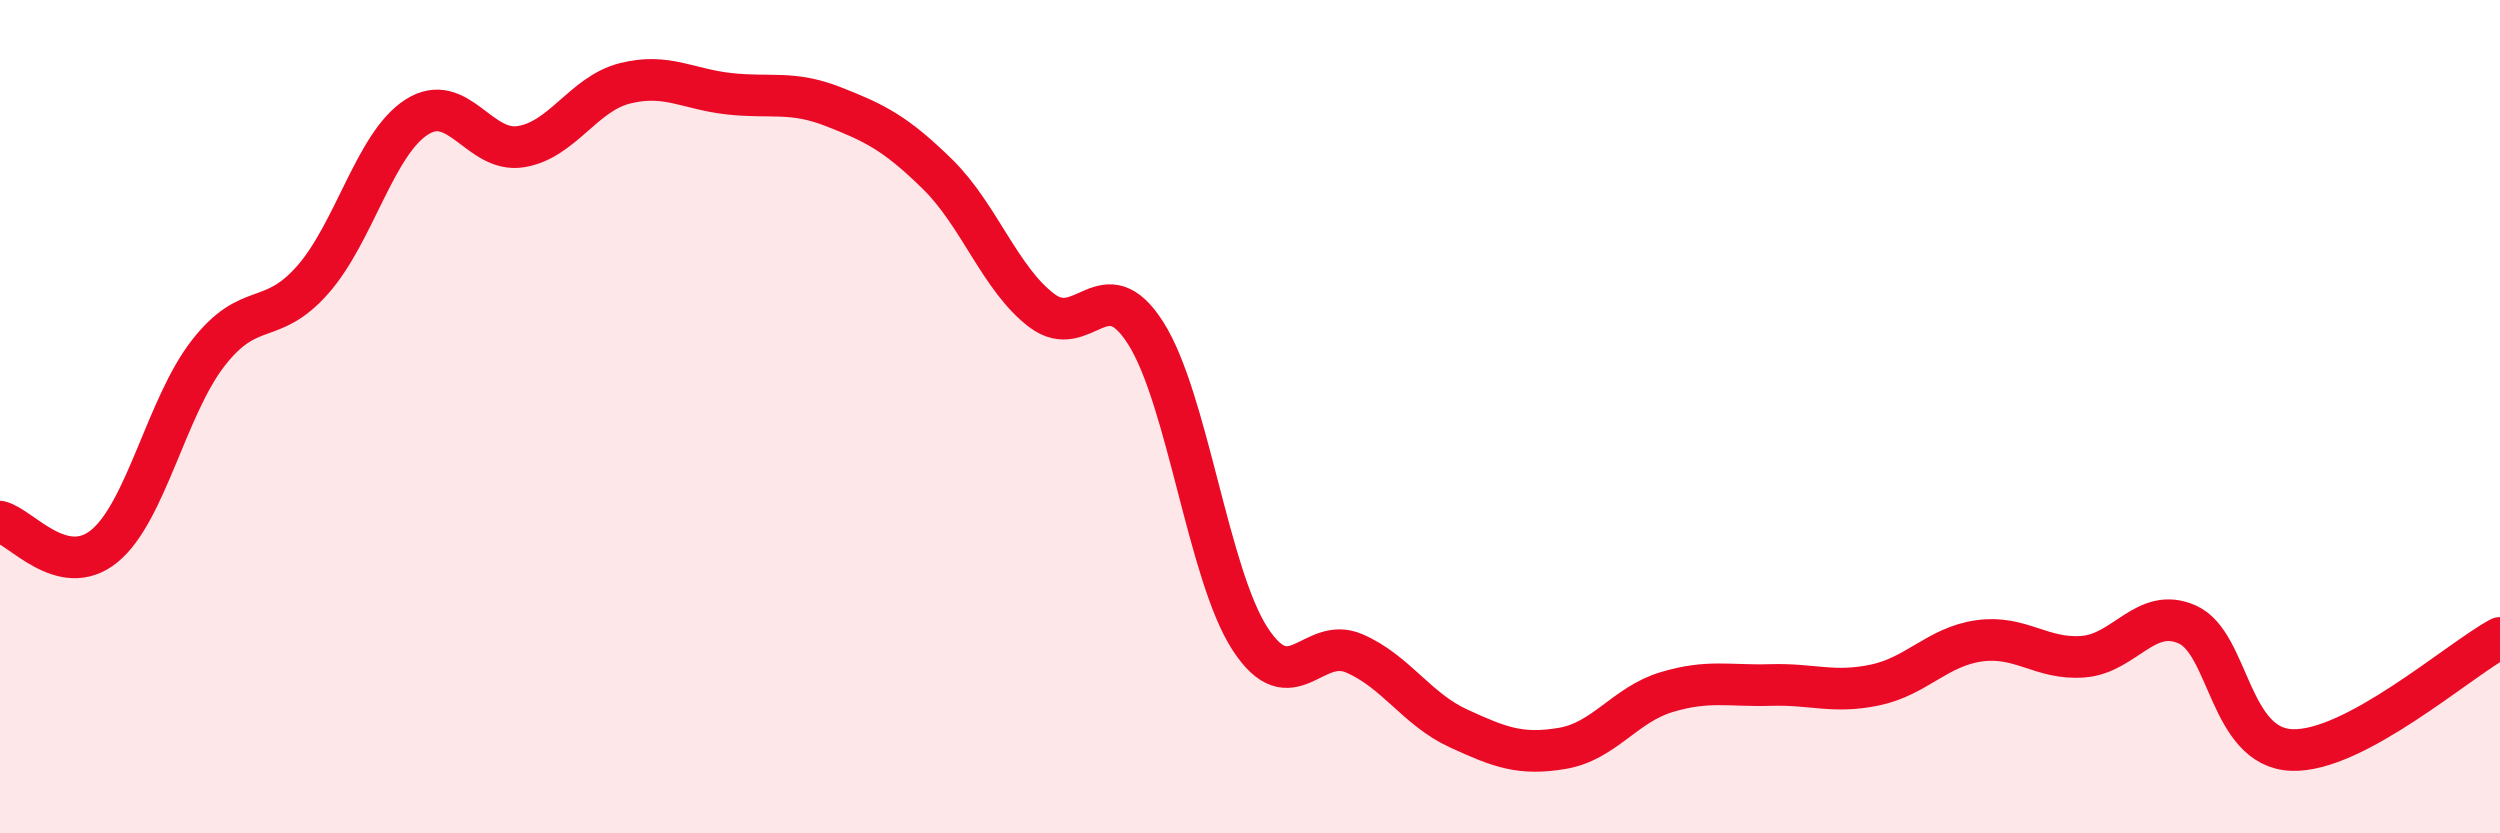 
    <svg width="60" height="20" viewBox="0 0 60 20" xmlns="http://www.w3.org/2000/svg">
      <path
        d="M 0,12.52 C 0.5,12.64 1.5,13.92 2.5,13.11 C 3.5,12.3 4,9.75 5,8.47 C 6,7.19 6.5,7.85 7.5,6.72 C 8.5,5.59 9,3.45 10,2.81 C 11,2.17 11.5,3.68 12.5,3.52 C 13.5,3.36 14,2.25 15,2 C 16,1.75 16.5,2.14 17.5,2.25 C 18.5,2.36 19,2.17 20,2.56 C 21,2.95 21.5,3.2 22.5,4.18 C 23.5,5.16 24,6.69 25,7.45 C 26,8.21 26.5,6.42 27.5,8 C 28.5,9.58 29,13.79 30,15.33 C 31,16.87 31.5,15.25 32.5,15.68 C 33.5,16.11 34,17.02 35,17.48 C 36,17.94 36.5,18.13 37.5,17.96 C 38.5,17.79 39,16.91 40,16.61 C 41,16.31 41.5,16.47 42.5,16.44 C 43.5,16.41 44,16.65 45,16.44 C 46,16.23 46.5,15.52 47.5,15.38 C 48.5,15.24 49,15.84 50,15.76 C 51,15.68 51.5,14.54 52.5,14.99 C 53.5,15.44 53.5,17.94 55,18 C 56.5,18.06 59,15.85 60,15.31L60 20L0 20Z"
        fill="#EB0A25"
        opacity="0.1"
        stroke-linecap="round"
        stroke-linejoin="round"
      />
      <path
        d="M 0,12.52 C 0.5,12.64 1.5,13.92 2.5,13.11 C 3.5,12.3 4,9.75 5,8.47 C 6,7.19 6.5,7.85 7.5,6.72 C 8.5,5.59 9,3.45 10,2.81 C 11,2.17 11.5,3.68 12.5,3.52 C 13.5,3.36 14,2.25 15,2 C 16,1.75 16.5,2.14 17.5,2.25 C 18.5,2.36 19,2.17 20,2.56 C 21,2.95 21.5,3.2 22.5,4.18 C 23.5,5.16 24,6.69 25,7.45 C 26,8.21 26.5,6.42 27.5,8 C 28.5,9.58 29,13.79 30,15.33 C 31,16.87 31.5,15.25 32.5,15.68 C 33.5,16.11 34,17.02 35,17.48 C 36,17.94 36.5,18.13 37.5,17.96 C 38.5,17.79 39,16.91 40,16.61 C 41,16.31 41.5,16.47 42.5,16.44 C 43.5,16.41 44,16.65 45,16.44 C 46,16.23 46.5,15.52 47.5,15.38 C 48.5,15.24 49,15.84 50,15.76 C 51,15.68 51.5,14.54 52.5,14.99 C 53.5,15.44 53.5,17.94 55,18 C 56.5,18.06 59,15.85 60,15.31"
        stroke="#EB0A25"
        stroke-width="1"
        fill="none"
        stroke-linecap="round"
        stroke-linejoin="round"
      />
    </svg>
  